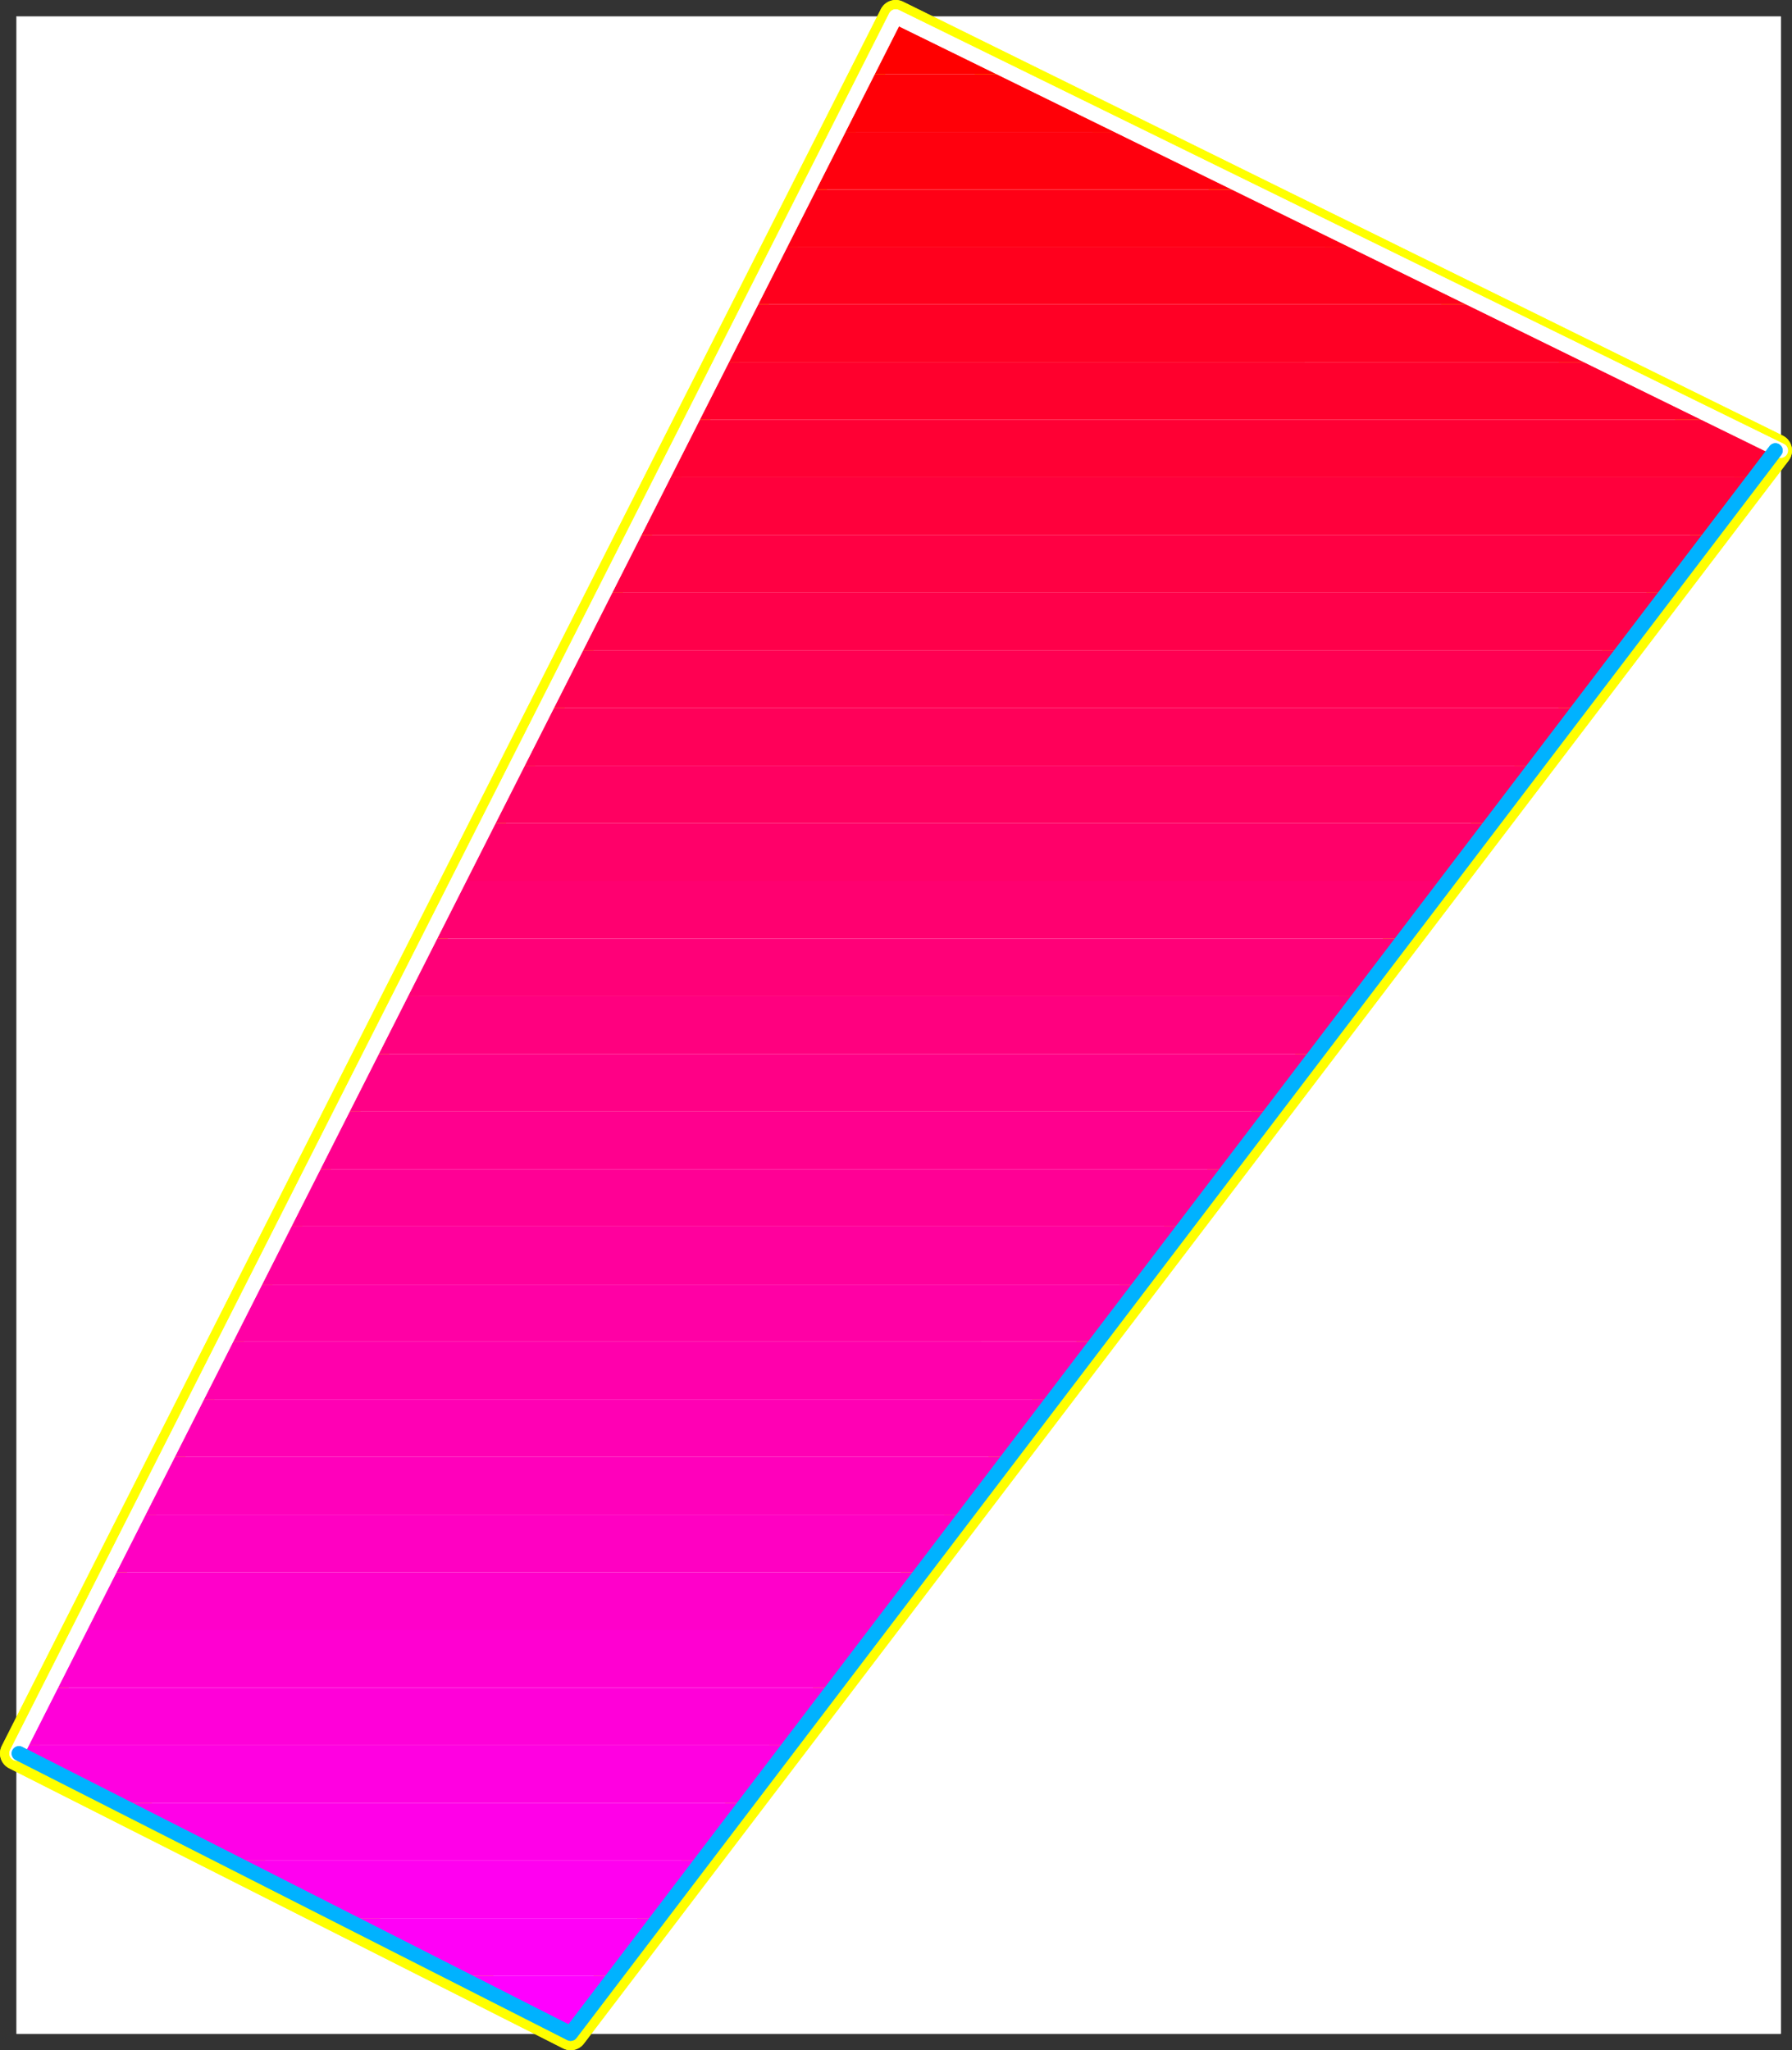 <?xml version="1.0" encoding="UTF-8" standalone="no"?>
<svg
   version="1.0"
   width="131.519mm"
   height="150.472mm"
   id="svg42"
   sodipodi:docname="Sleek Italic Punc 07.wmf"
   xmlns:inkscape="http://www.inkscape.org/namespaces/inkscape"
   xmlns:sodipodi="http://sodipodi.sourceforge.net/DTD/sodipodi-0.dtd"
   xmlns="http://www.w3.org/2000/svg"
   xmlns:svg="http://www.w3.org/2000/svg">
  <rect width="100%" height="100%" fill="#333333" stroke="none"/>
  <sodipodi:namedview
     id="namedview42"
     pagecolor="#ffffff"
     bordercolor="#000000"
     borderopacity="0.25"
     inkscape:showpageshadow="2"
     inkscape:pageopacity="0.0"
     inkscape:pagecheckerboard="0"
     inkscape:deskcolor="#d1d1d1"
     inkscape:document-units="mm" />
  <defs
     id="defs1">
    <pattern
       id="WMFhbasepattern"
       patternUnits="userSpaceOnUse"
       width="6"
       height="6"
       x="0"
       y="0" />
  </defs>
  <path
     style="fill:#ffffff;fill-opacity:1;fill-rule:evenodd;stroke:#ffffff;stroke-width:0.162px;stroke-linecap:round;stroke-linejoin:round;stroke-miterlimit:4;stroke-dasharray:none;stroke-opacity:1"
     d="M 4.605,4.605 V 564.108 H 493.93 V 4.605 v 0 z"
     id="path1" />
  <path
     style="fill:none;stroke:#ffff00;stroke-width:9.211px;stroke-linecap:round;stroke-linejoin:round;stroke-miterlimit:4;stroke-dasharray:none;stroke-opacity:1"
     d="M 492.475,124.972 248.46,4.605 4.605,486.395 158.287,564.108 492.475,124.972"
     id="path2" />
  <path
     style="fill:none;stroke:#ffff00;stroke-width:9.211px;stroke-linecap:round;stroke-linejoin:round;stroke-miterlimit:4;stroke-dasharray:none;stroke-opacity:1"
     d="M 492.475,124.972 248.46,4.605 4.605,486.395 158.287,564.108 492.475,124.972"
     id="path3" />
  <path
     style="fill:#ff0000;fill-opacity:1;fill-rule:evenodd;stroke:none"
     d="M 248.46,4.605 280.941,20.6 H 240.38 Z"
     id="path4" />
  <path
     style="fill:#ff0007;fill-opacity:1;fill-rule:evenodd;stroke:none"
     d="m 280.941,20.6 32.32,15.995 h -80.962 l 8.08,-15.995 z"
     id="path5" />
  <path
     style="fill:#ff000e;fill-opacity:1;fill-rule:evenodd;stroke:none"
     d="m 313.261,36.595 32.32,15.995 H 224.22 l 8.08,-15.995 z"
     id="path6" />
  <path
     style="fill:#ff0016;fill-opacity:1;fill-rule:evenodd;stroke:none"
     d="m 345.581,52.591 32.482,15.995 H 216.14 l 8.08,-15.995 z"
     id="path7" />
  <path
     style="fill:#ff001d;fill-opacity:1;fill-rule:evenodd;stroke:none"
     d="m 378.063,68.586 32.32,15.833 H 208.06 l 8.08,-15.833 z"
     id="path8" />
  <path
     style="fill:#ff0025;fill-opacity:1;fill-rule:evenodd;stroke:none"
     d="m 410.383,84.419 32.482,16.157 H 199.98 l 8.08,-16.157 z"
     id="path9" />
  <path
     style="fill:#ff002d;fill-opacity:1;fill-rule:evenodd;stroke:none"
     d="m 442.864,100.576 32.32,15.833 H 191.9 l 8.08,-15.833 z"
     id="path10" />
  <path
     style="fill:#ff0034;fill-opacity:1;fill-rule:evenodd;stroke:none"
     d="m 475.184,116.409 17.291,8.563 v 0.162 l -5.656,7.27 H 183.82 l 8.08,-15.995 z"
     id="path11" />
  <path
     style="fill:#ff003c;fill-opacity:1;fill-rule:evenodd;stroke:none"
     d="m 175.74,148.399 8.08,-15.995 h 303 l -12.12,15.995 z"
     id="path12" />
  <path
     style="fill:#ff0043;fill-opacity:1;fill-rule:evenodd;stroke:none"
     d="m 167.66,164.394 8.08,-15.995 h 298.96 l -12.12,15.995 z"
     id="path13" />
  <path
     style="fill:#ff004a;fill-opacity:1;fill-rule:evenodd;stroke:none"
     d="m 159.418,180.389 8.242,-15.995 h 294.92 l -12.282,15.995 z"
     id="path14" />
  <path
     style="fill:#ff0052;fill-opacity:1;fill-rule:evenodd;stroke:none"
     d="m 151.338,196.384 8.08,-15.995 h 290.88 l -12.12,15.995 z"
     id="path15" />
  <path
     style="fill:#ff0059;fill-opacity:1;fill-rule:evenodd;stroke:none"
     d="m 143.258,212.379 8.08,-15.995 h 286.84 l -12.282,15.995 z"
     id="path16" />
  <path
     style="fill:#ff0061;fill-opacity:1;fill-rule:evenodd;stroke:none"
     d="m 135.178,228.374 8.08,-15.995 h 282.638 l -12.12,15.995 z"
     id="path17" />
  <path
     style="fill:#ff0069;fill-opacity:1;fill-rule:evenodd;stroke:none"
     d="m 127.098,244.369 8.08,-15.995 h 278.598 l -12.12,15.995 z"
     id="path18" />
  <path
     style="fill:#ff0070;fill-opacity:1;fill-rule:evenodd;stroke:none"
     d="m 119.018,260.364 8.08,-15.995 h 274.558 l -12.12,15.995 z"
     id="path19" />
  <path
     style="fill:#ff0078;fill-opacity:1;fill-rule:evenodd;stroke:none"
     d="m 110.938,276.359 8.08,-15.995 H 389.536 l -12.12,15.995 z"
     id="path20" />
  <path
     style="fill:#ff007f;fill-opacity:1;fill-rule:evenodd;stroke:none"
     d="m 102.858,292.354 8.08,-15.995 h 266.478 l -12.282,15.995 z"
     id="path21" />
  <path
     style="fill:#ff0086;fill-opacity:1;fill-rule:evenodd;stroke:none"
     d="m 94.778,308.349 8.08,-15.995 h 262.277 l -12.12,15.995 z"
     id="path22" />
  <path
     style="fill:#ff008e;fill-opacity:1;fill-rule:evenodd;stroke:none"
     d="m 86.698,324.344 8.08,-15.995 H 353.015 l -12.12,15.995 z"
     id="path23" />
  <path
     style="fill:#ff0095;fill-opacity:1;fill-rule:evenodd;stroke:none"
     d="m 78.618,340.178 8.08,-15.833 H 340.895 l -12.282,15.833 z"
     id="path24" />
  <path
     style="fill:#ff009d;fill-opacity:1;fill-rule:evenodd;stroke:none"
     d="m 70.538,356.334 8.08,-16.157 H 328.613 l -12.12,16.157 z"
     id="path25" />
  <path
     style="fill:#ff00a5;fill-opacity:1;fill-rule:evenodd;stroke:none"
     d="M 62.458,372.168 70.538,356.334 H 316.493 l -12.12,15.833 z"
     id="path26" />
  <path
     style="fill:#ff00ac;fill-opacity:1;fill-rule:evenodd;stroke:none"
     d="m 54.217,388.163 8.242,-15.995 H 304.373 l -12.282,15.995 z"
     id="path27" />
  <path
     style="fill:#ff00b4;fill-opacity:1;fill-rule:evenodd;stroke:none"
     d="M 46.298,404.158 54.217,388.163 H 292.092 L 279.972,404.158 Z"
     id="path28" />
  <path
     style="fill:#ff00bb;fill-opacity:1;fill-rule:evenodd;stroke:none"
     d="m 38.057,420.153 8.242,-15.995 H 279.972 l -12.12,15.995 z"
     id="path29" />
  <path
     style="fill:#ff00c2;fill-opacity:1;fill-rule:evenodd;stroke:none"
     d="m 29.977,436.148 8.08,-15.995 H 267.852 l -12.282,15.995 z"
     id="path30" />
  <path
     style="fill:#ff00ca;fill-opacity:1;fill-rule:evenodd;stroke:none"
     d="m 21.897,452.143 8.08,-15.995 H 255.57 l -12.12,15.995 z"
     id="path31" />
  <path
     style="fill:#ff00d1;fill-opacity:1;fill-rule:evenodd;stroke:none"
     d="m 13.817,468.138 8.08,-15.995 H 243.45 L 231.33,468.138 Z"
     id="path32" />
  <path
     style="fill:#ff00d9;fill-opacity:1;fill-rule:evenodd;stroke:none"
     d="M 5.737,484.133 13.817,468.138 H 231.33 l -12.282,15.995 z"
     id="path33" />
  <path
     style="fill:#ff00e1;fill-opacity:1;fill-rule:evenodd;stroke:none"
     d="m 5.737,484.133 -1.131,2.262 27.149,13.733 H 206.928 l 12.12,-15.995 z"
     id="path34" />
  <path
     style="fill:#ff00e8;fill-opacity:1;fill-rule:evenodd;stroke:none"
     d="M 63.266,516.123 31.754,500.128 H 206.928 l -12.12,15.995 z"
     id="path35" />
  <path
     style="fill:#ff00f0;fill-opacity:1;fill-rule:evenodd;stroke:none"
     d="M 94.94,532.118 63.266,516.123 h 131.542 l -12.12,15.995 z"
     id="path36" />
  <path
     style="fill:#ff00f7;fill-opacity:1;fill-rule:evenodd;stroke:none"
     d="M 126.613,548.113 94.94,532.118 h 87.749 l -12.282,15.995 z"
     id="path37" />
  <path
     style="fill:#ff00ff;fill-opacity:1;fill-rule:evenodd;stroke:none"
     d="m 126.613,548.113 31.674,15.995 12.12,-15.995 z"
     id="path38" />
  <path
     style="fill:none;stroke:#ffffff;stroke-width:4.04px;stroke-linecap:round;stroke-linejoin:round;stroke-miterlimit:4;stroke-dasharray:none;stroke-opacity:1"
     d="M 493.93,124.972 248.46,4.605 4.605,486.395"
     id="path39" />
  <path
     style="fill:none;stroke:#ffffff;stroke-width:4.04px;stroke-linecap:round;stroke-linejoin:round;stroke-miterlimit:4;stroke-dasharray:none;stroke-opacity:1"
     d="M 493.93,124.972 248.46,4.605 4.605,486.395"
     id="path40" />
  <path
     style="fill:none;stroke:#00b2ff;stroke-width:4.04px;stroke-linecap:round;stroke-linejoin:round;stroke-miterlimit:4;stroke-dasharray:none;stroke-opacity:1"
     d="M 5.252,486.395 158.287,564.108 492.475,124.972"
     id="path41" />
  <path
     style="fill:none;stroke:#00b2ff;stroke-width:4.04px;stroke-linecap:round;stroke-linejoin:round;stroke-miterlimit:4;stroke-dasharray:none;stroke-opacity:1"
     d="M 5.252,486.395 158.287,564.108 492.475,124.972"
     id="path42" />
</svg>
